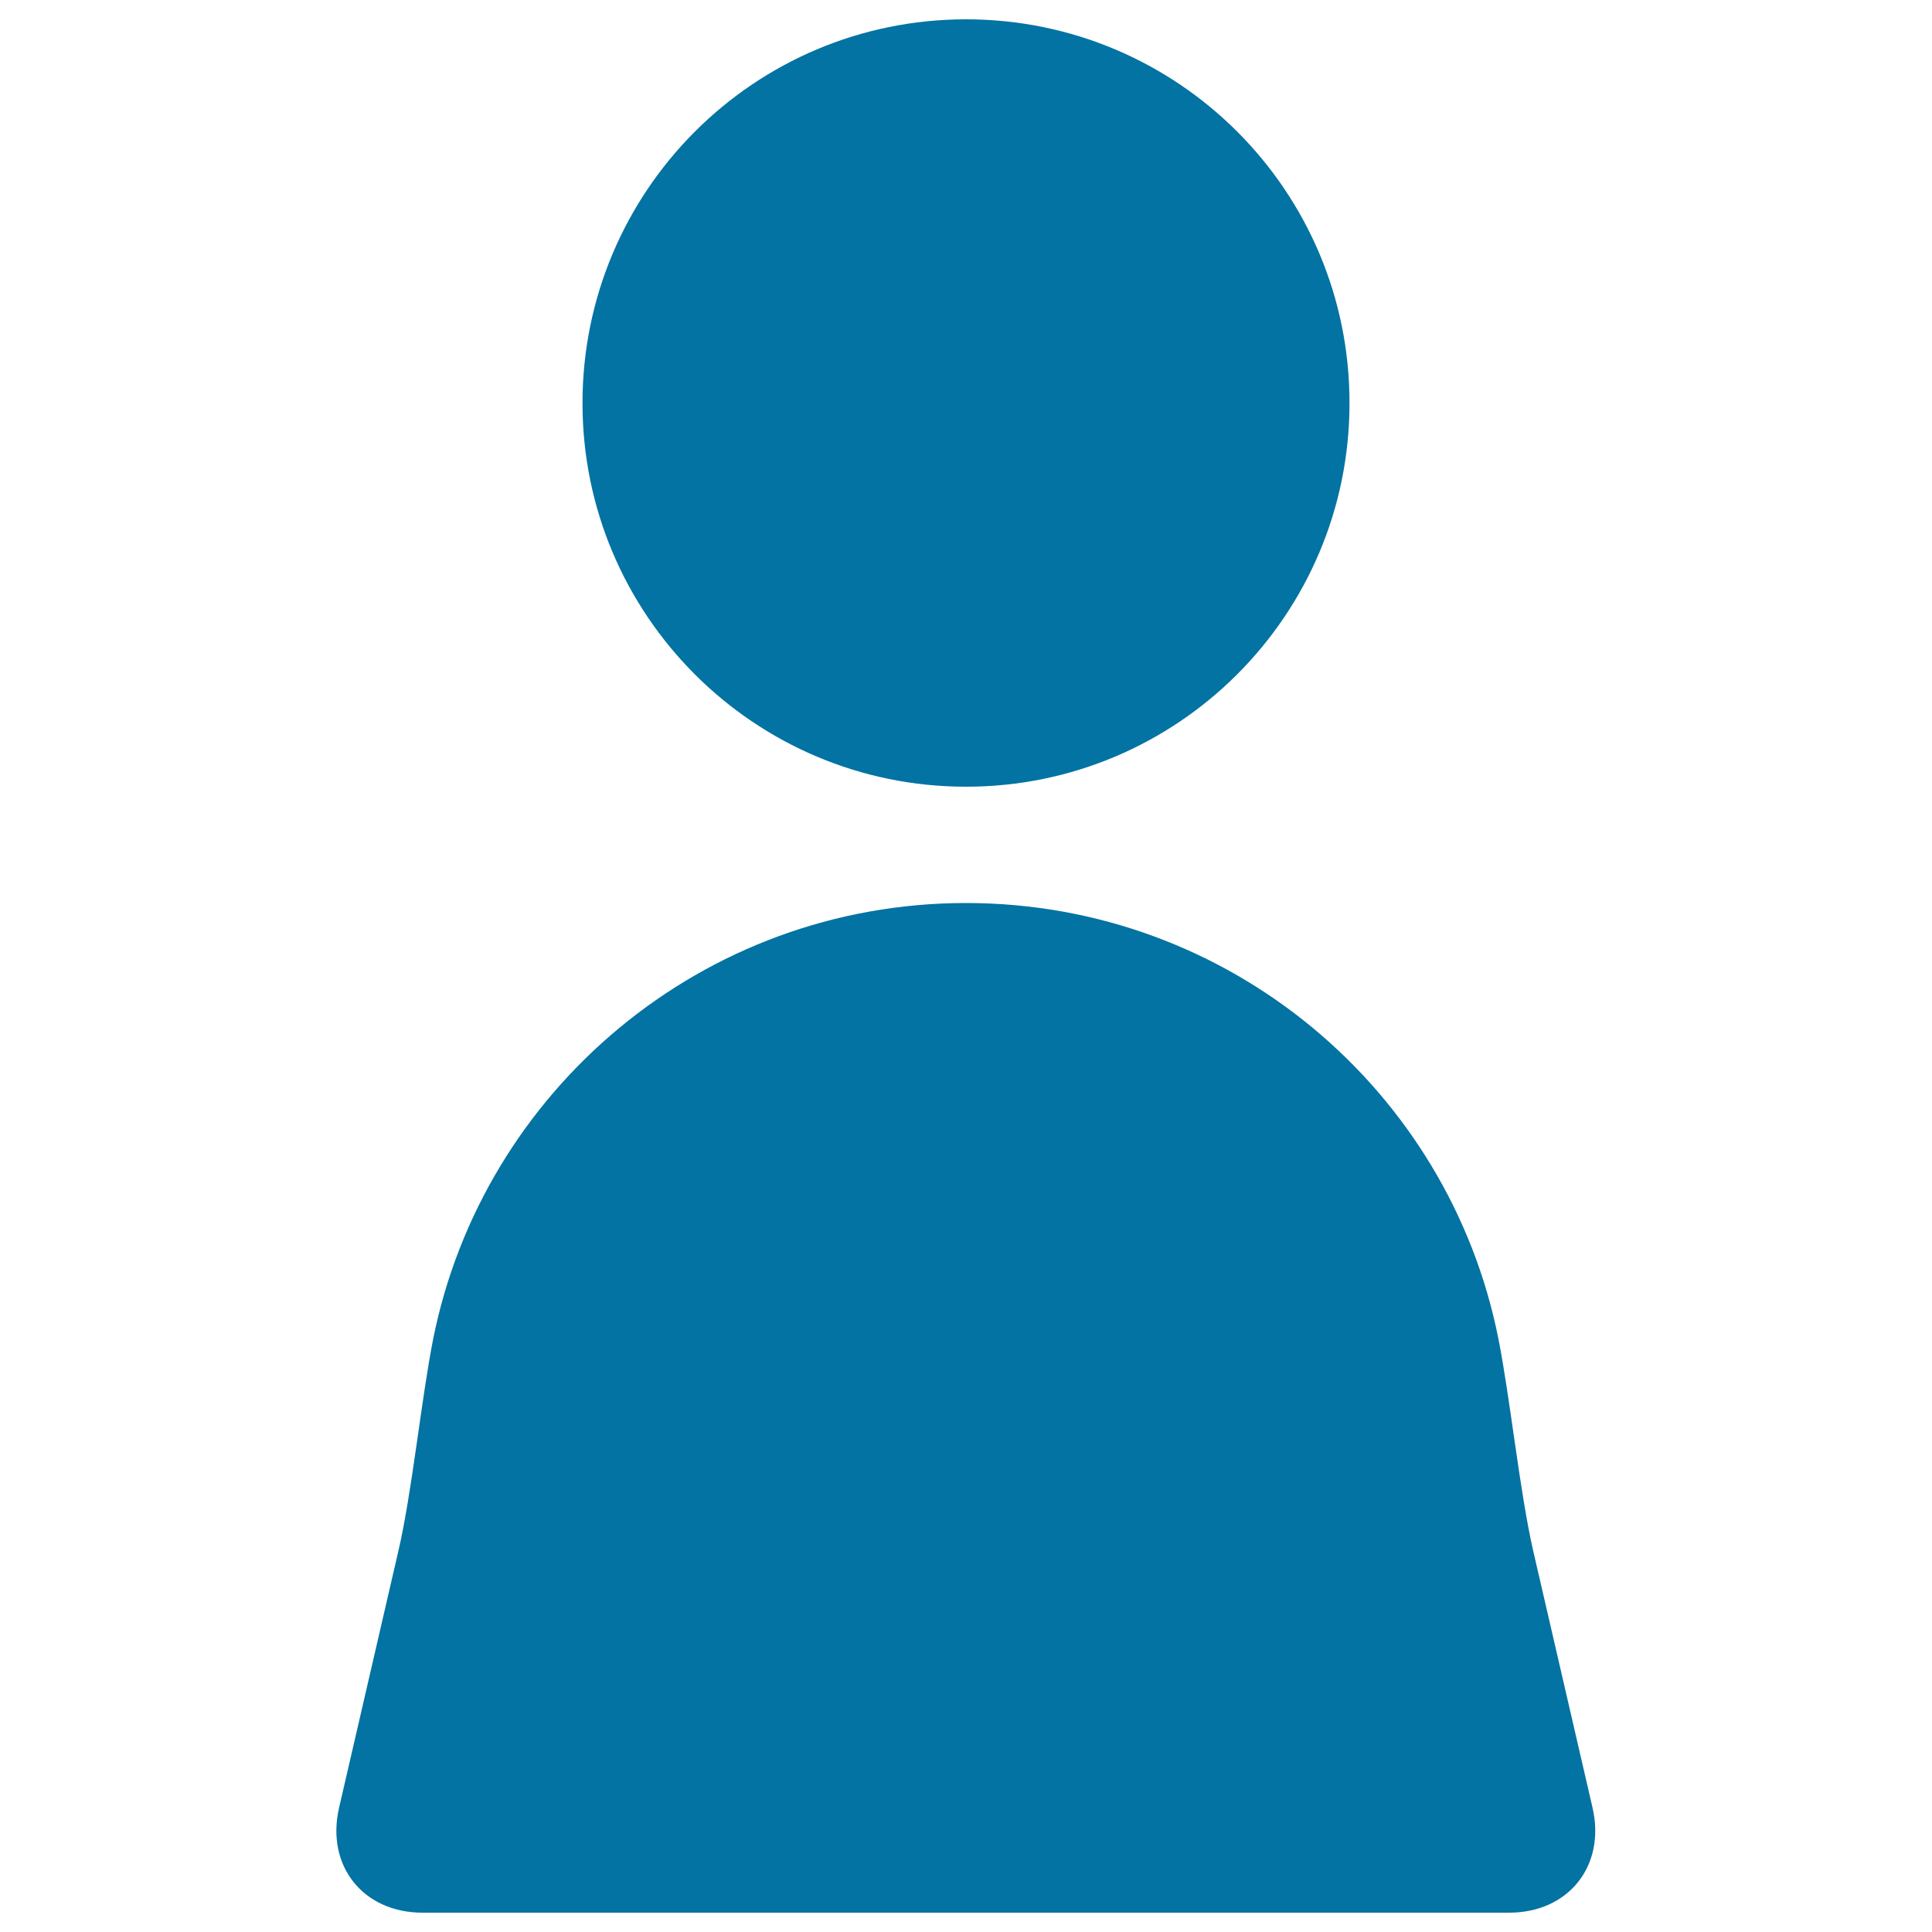 <svg xmlns="http://www.w3.org/2000/svg" viewBox="0 0 1000 1000" style="fill:#0273a2">
<title>Male User SVG icon</title>
<g><path d="M500,407.2c109.6,0,198.5-88.9,198.5-198.5C698.6,98.9,609.7,10,500,10c-109.7,0-198.5,88.9-198.5,198.7C301.5,318.2,390.3,407.2,500,407.2z"/><path d="M206.2,802.8l-30.7,132.9c-6.9,30,12.4,54.3,43.2,54.3h562.4c30.8,0,50.1-24.3,43.2-54.3l-30.7-132.9c-6.9-30-12-79.5-18-109.7C750.1,564.3,636.4,467.4,500,467.4c-136.3,0-250.1,97-275.8,225.7C218.2,723.3,213.2,772.8,206.2,802.8z"/></g>
</svg>